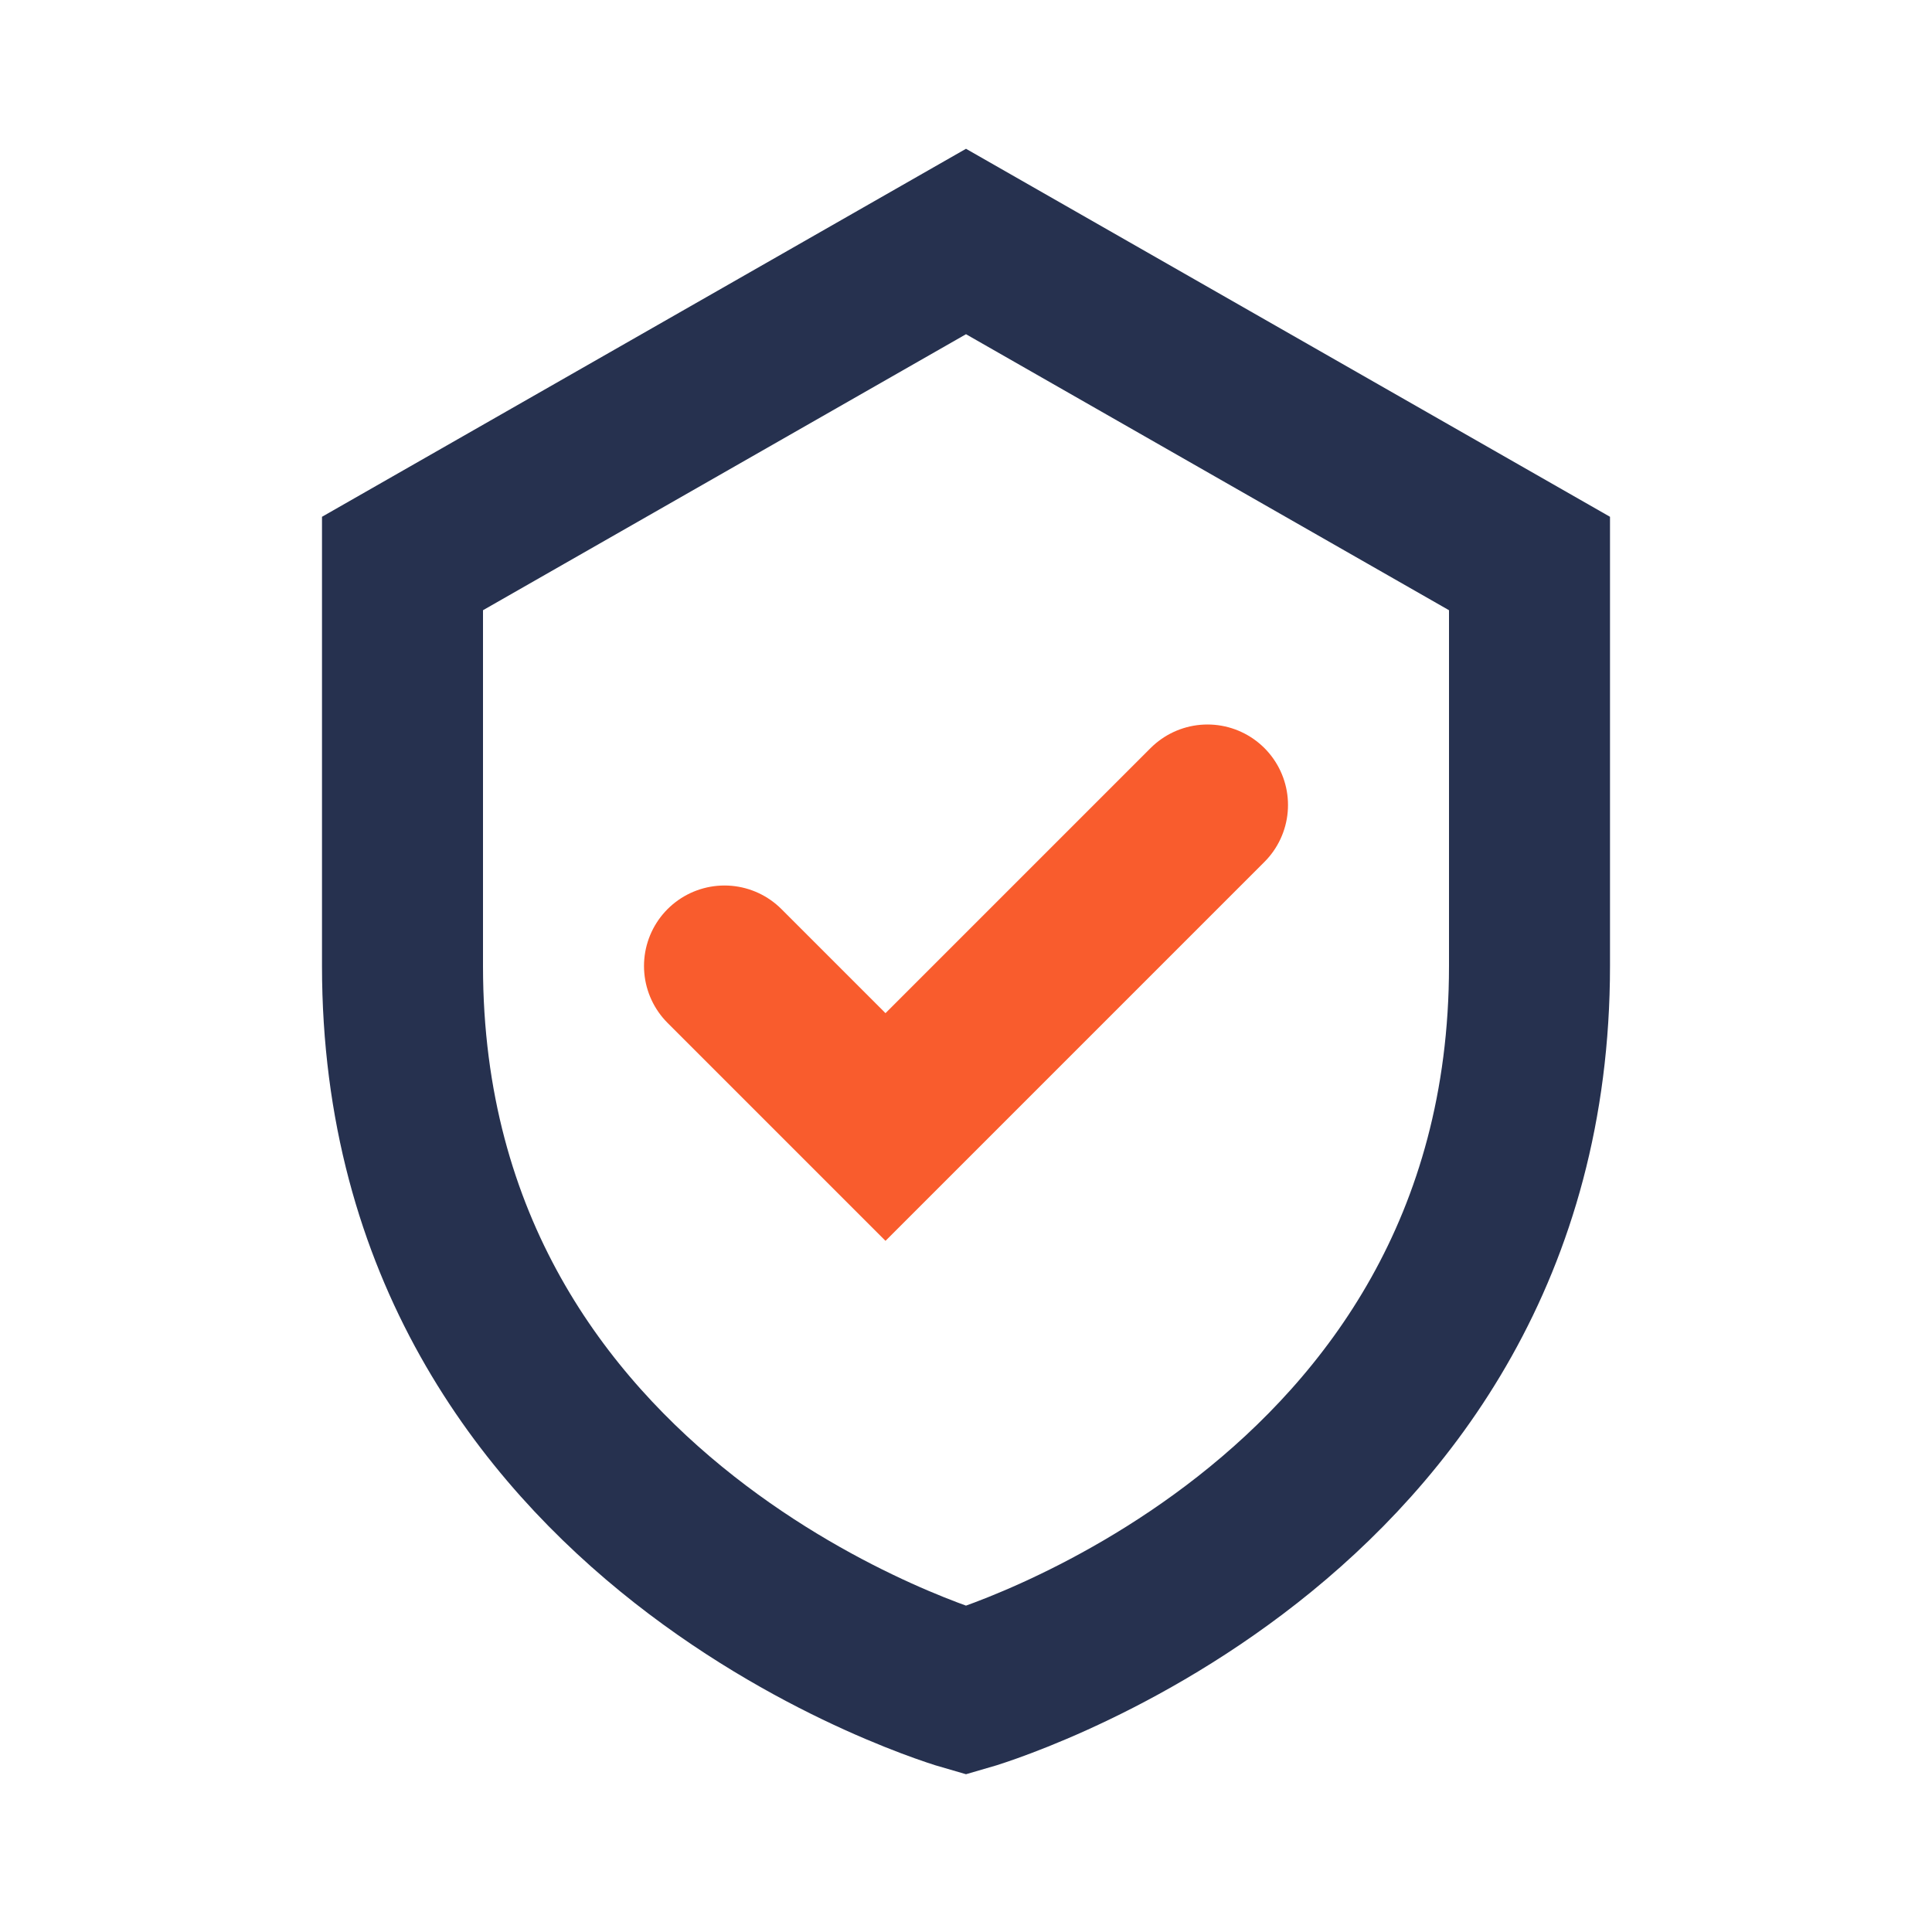 <?xml version="1.0" encoding="UTF-8"?>
<svg xmlns="http://www.w3.org/2000/svg" viewBox="0 0 24 24" width="24" height="24"><path d="M12 3l7 4v5c0 7-7 9-7 9s-7-2-7-9V7z" fill="none" stroke="#26314F" stroke-width="2"/><path d="M9 12l2 2 4-4" fill="none" stroke="#F95C2D" stroke-width="2" stroke-linecap="round"/></svg>
